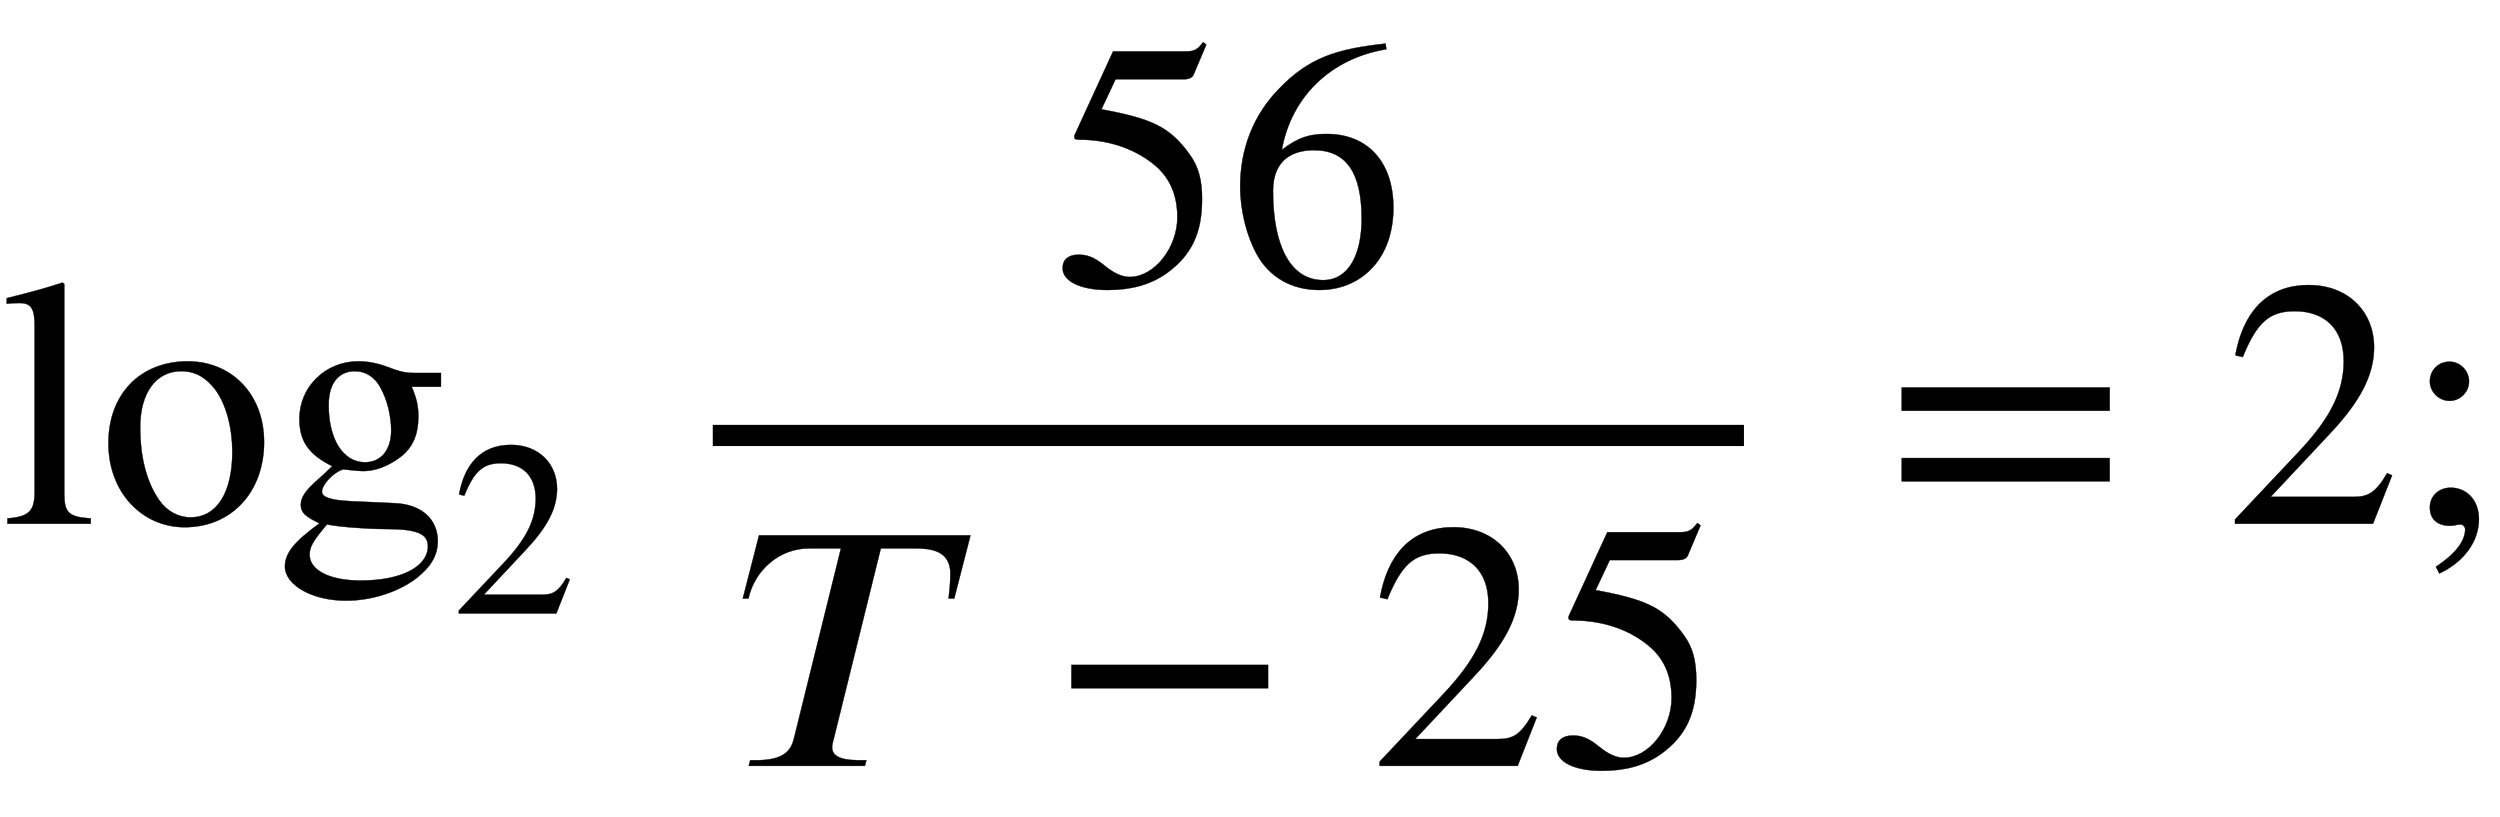 <svg xmlns="http://www.w3.org/2000/svg" xmlns:xlink="http://www.w3.org/1999/xlink" data-style="vertical-align:-1.932ex" width="16.448ex" height="5.377ex" aria-labelledby="MathJax-SVG-1-Title" viewBox="0 -1483.5 7081.6 2315.1"><defs aria-hidden="true"><path id="a" stroke-width="1" d="M257 0H21v15c63 5 77 22 77 77v469c0 48-10 64-42 64-8 0-21 0-37-2v16c69 17 106 27 158 44l5-4V87c0-55 11-68 75-72V0z"/><path id="b" stroke-width="1" d="M470 231c0-139-90-241-225-241C124-10 29 89 29 228s90 232 225 232c122 0 216-91 216-229zm-90-27c0 68-18 137-50 178-24 30-52 50-95 50-69 0-116-59-116-159 0-79 16-151 53-205 22-32 54-50 90-50 74 0 118 70 118 186z"/><path id="c" stroke-width="1" d="M470 388h-83c14-32 19-55 19-84 0-52-16-89-52-116-32-24-69-39-104-39-6 0-20 1-38 3l-19 2c-27-8-60-43-60-63 0-16 24-24 78-27l129-6c74-3 121-45 121-107 0-40-19-73-60-105-52-40-128-64-200-64-96 0-173 44-173 97 0 37 26 70 98 122-42 20-53 31-53 53 0 20 13 40 46 69 15 13 29 26 43 40-67 33-93 71-93 134 0 91 74 163 167 163 26 0 53-5 80-15l22-8c20-7 35-10 55-10h77v-39zm-318-50v-3c0-96 41-161 103-161 45 0 74 35 74 90 0 41-11 86-30 121-16 30-42 47-73 47-46 0-74-35-74-94zM433-64c0 37-33 49-124 49-49 0-128 6-162 13-40-48-49-63-49-86 0-44 57-73 145-73 114 0 190 39 190 97z"/><path id="d" stroke-width="1" d="M474 137L420 0H29v12l178 189c94 99 130 175 130 260 0 91-54 141-139 141-72 0-107-32-147-130l-21 5c21 117 85 199 208 199 113 0 185-77 185-176 0-79-39-154-128-248L130 76h234c42 0 63 11 96 67z"/><path id="e" stroke-width="1" d="M438 681l-36-85c-3-7-11-13-27-13H181l-40-85c143-27 193-49 250-128 26-36 35-74 35-127 0-96-30-158-98-208-47-34-102-49-170-49C83-14 31 10 31 48c0 25 17 38 45 38 23 0 42-5 74-31 28-23 51-32 71-32 70 0 135 83 135 169 0 64-22 114-67 150-47 38-117 70-213 70-9 0-12 2-12 8 0 2 1 5 1 5l109 237h207c23 0 32 5 48 26z"/><path id="f" stroke-width="1" d="M446 684l2-16c-157-26-269-134-296-285 49 38 83 45 127 45 117 0 189-80 189-209 0-64-18-120-51-160-37-46-93-73-159-73-79 0-142 37-177 101-28 51-47 122-47 192 0 108 38 203 109 276 86 90 165 114 303 129zm-68-496c0 128-42 194-135 194-57 0-116-24-116-116 0-152 48-252 142-252 72 0 109 72 109 174z"/><path id="g" stroke-width="1" d="M670 653l-46-179h-16c2 17 5 44 5 71 0 66-58 71-99 71h-98L283 78c-2-9-5-16-5-25 0-21 16-37 76-37h21l-4-16H42l4 16h18c78 0 98 28 106 62l133 538h-91c-83 0-153-61-171-142H25l46 179h599z"/><path id="h" stroke-width="1" d="M621 220H64v66h557v-66z"/><path id="i" stroke-width="1" d="M637 320H48v66h589v-66zm0-200H48v66h589v-66z"/><path id="j" stroke-width="1" d="M191 403c0-30-25-55-55-55s-56 25-56 55c0 32 24 56 56 56 30 0 55-26 55-56zm-84-544l-10 19c55 36 83 73 83 106 0 7-6 14-14 14-6 0-19-4-28-4-37 0-58 19-58 52s26 56 59 56c45 0 80-35 80-89 0-63-42-121-112-154z"/></defs><g fill="currentColor" stroke="currentColor" stroke-width="0" aria-hidden="true" transform="scale(1 -1)"><use xlink:href="#a"/><use x="278" xlink:href="#b"/><use x="779" xlink:href="#c"/><use x="1809" y="-360" transform="scale(.707)" xlink:href="#d"/><path stroke="none" d="M2019 220h2921v60H2019z"/><g transform="translate(2979 676)"><use xlink:href="#e"/><use x="500" xlink:href="#f"/></g><g transform="translate(2079 -686)"><use xlink:href="#g"/><use x="892" xlink:href="#h"/><g transform="translate(1800)"><use xlink:href="#d"/><use x="500" xlink:href="#e"/></g></g><use x="5339" xlink:href="#i"/><use x="6302" xlink:href="#d"/><use x="6803" xlink:href="#j"/></g></svg>